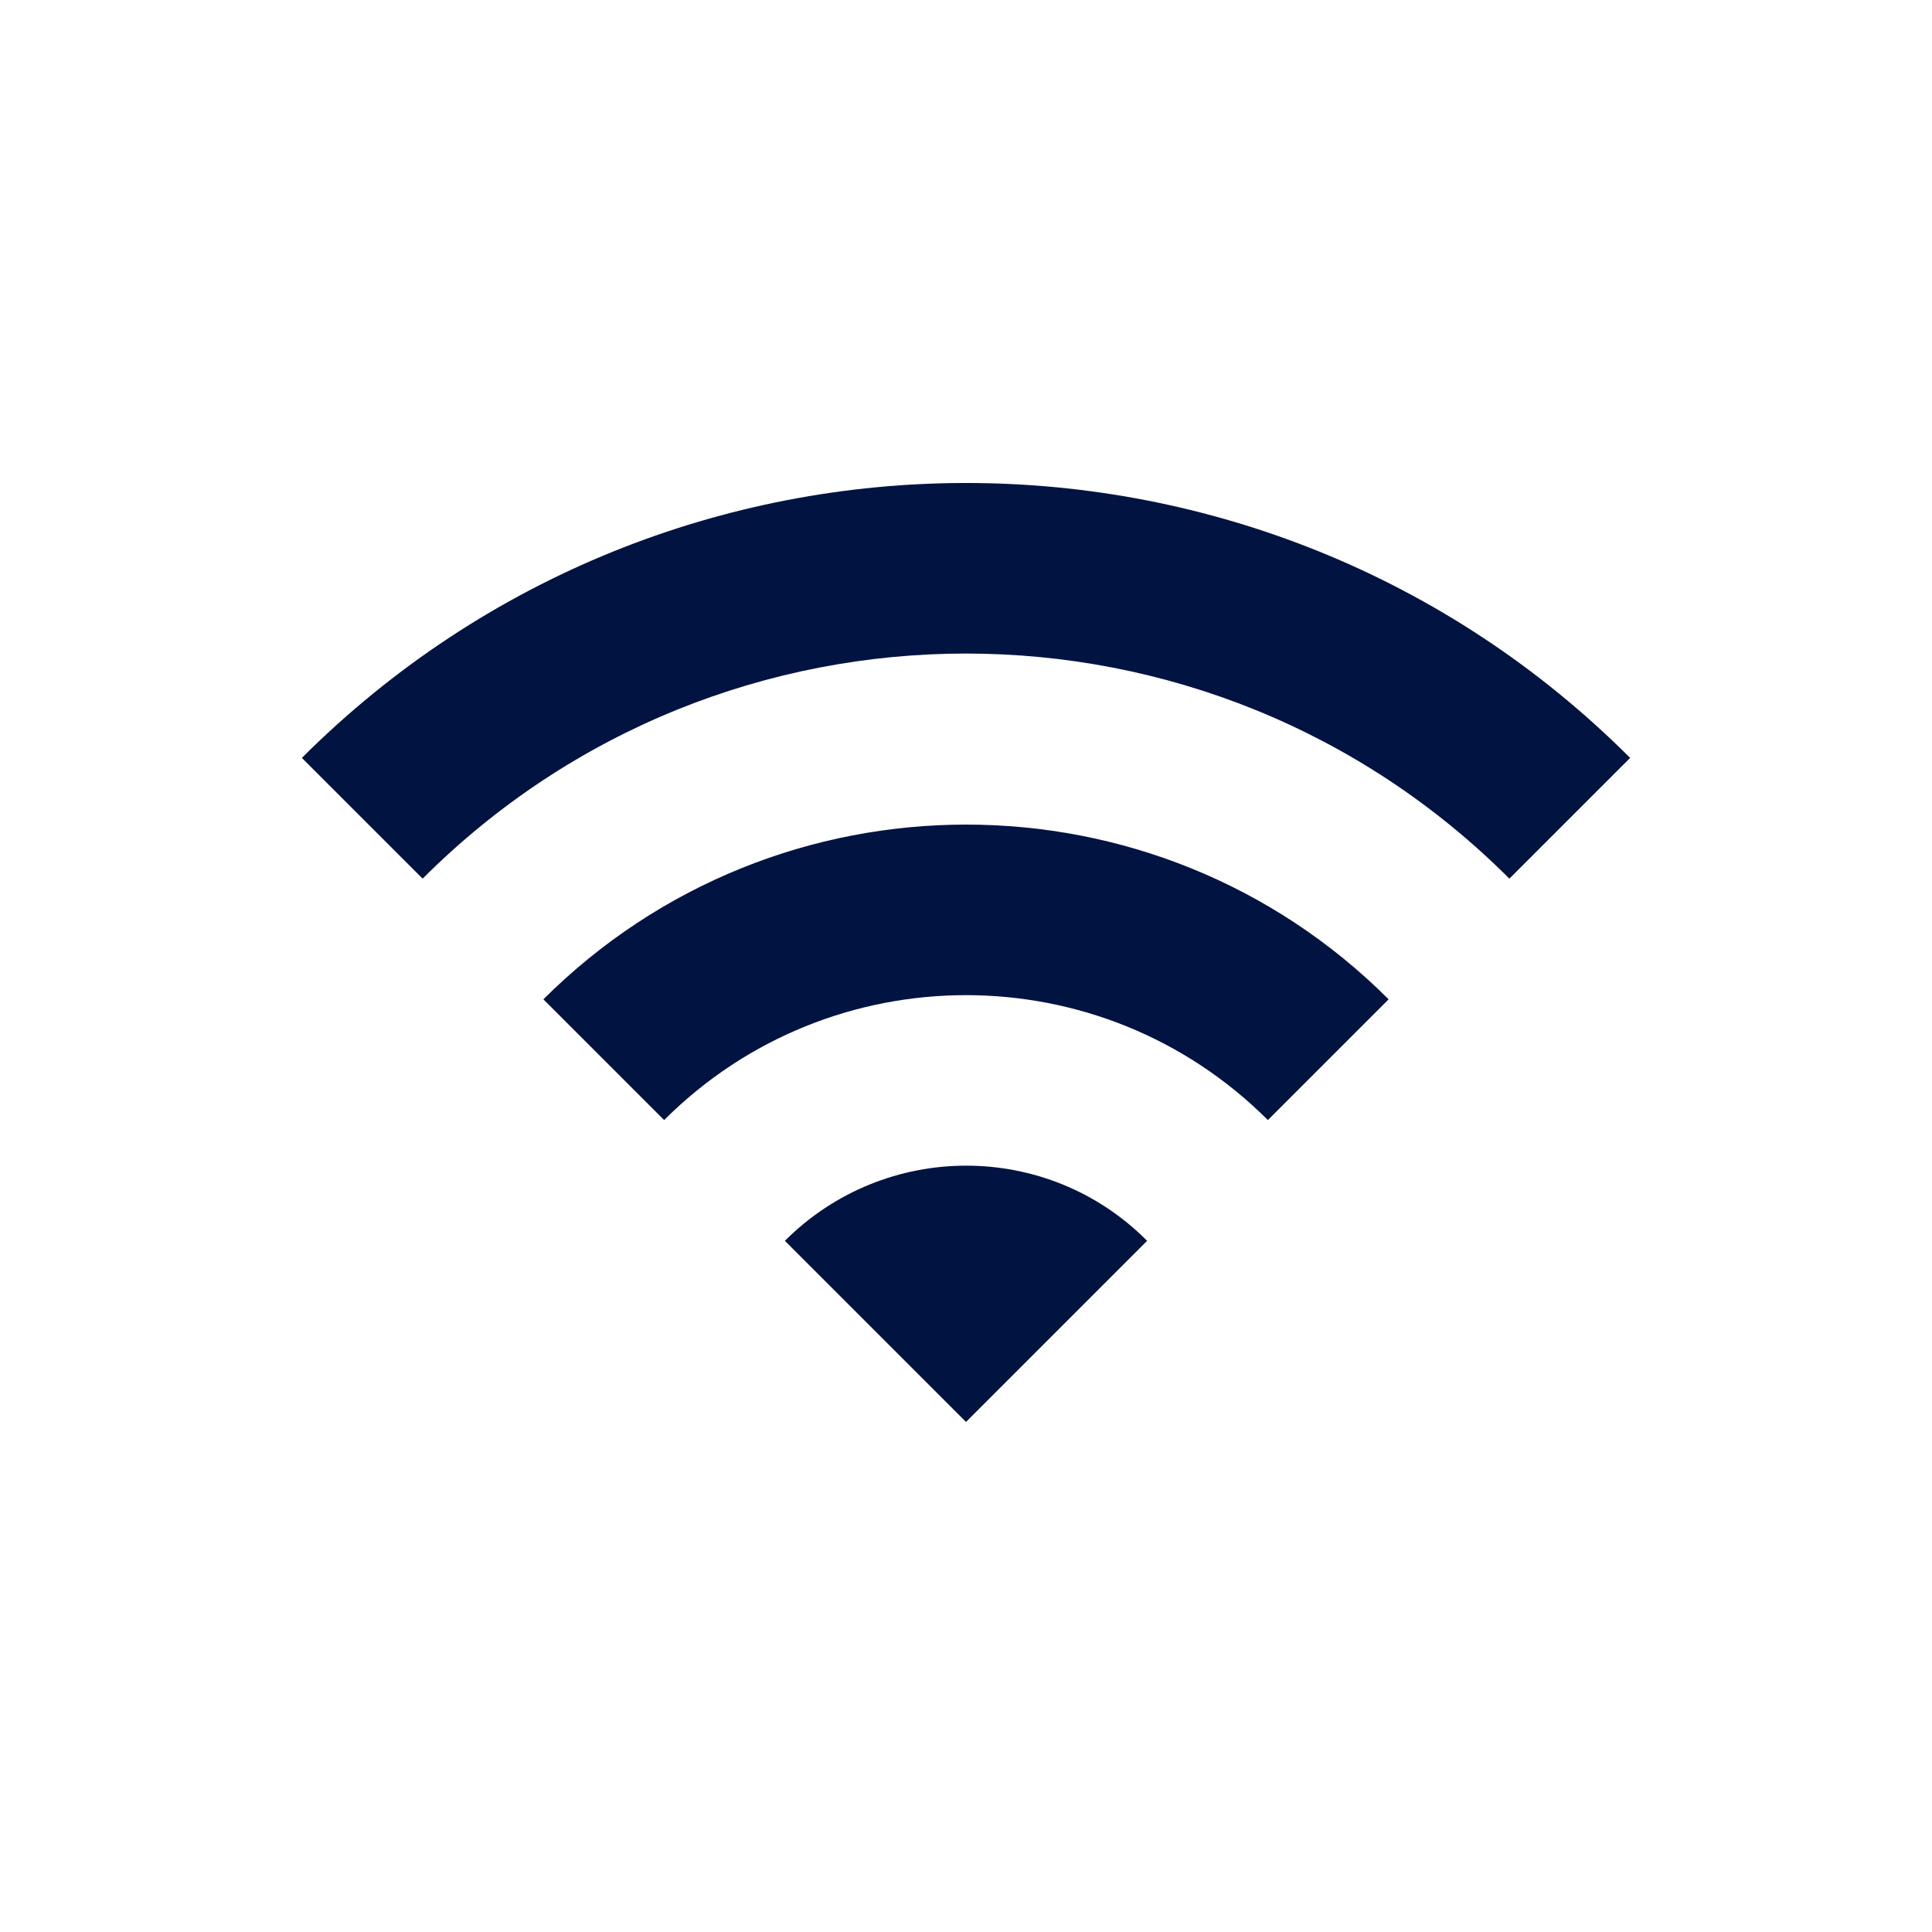 <svg width="32" height="32" viewBox="0 0 32 32" fill="none" xmlns="http://www.w3.org/2000/svg">
<path d="M5 12.553L7 14.553C11.97 9.582 20.03 9.582 25 14.553L27 12.553C20.93 6.482 11.08 6.482 5 12.553ZM13 20.552L16 23.552L19 20.552C17.35 18.892 14.66 18.892 13 20.552ZM9 16.552L11 18.552C13.76 15.793 18.24 15.793 21 18.552L23 16.552C19.14 12.693 12.87 12.693 9 16.552Z" fill="#011441"/>
</svg>

